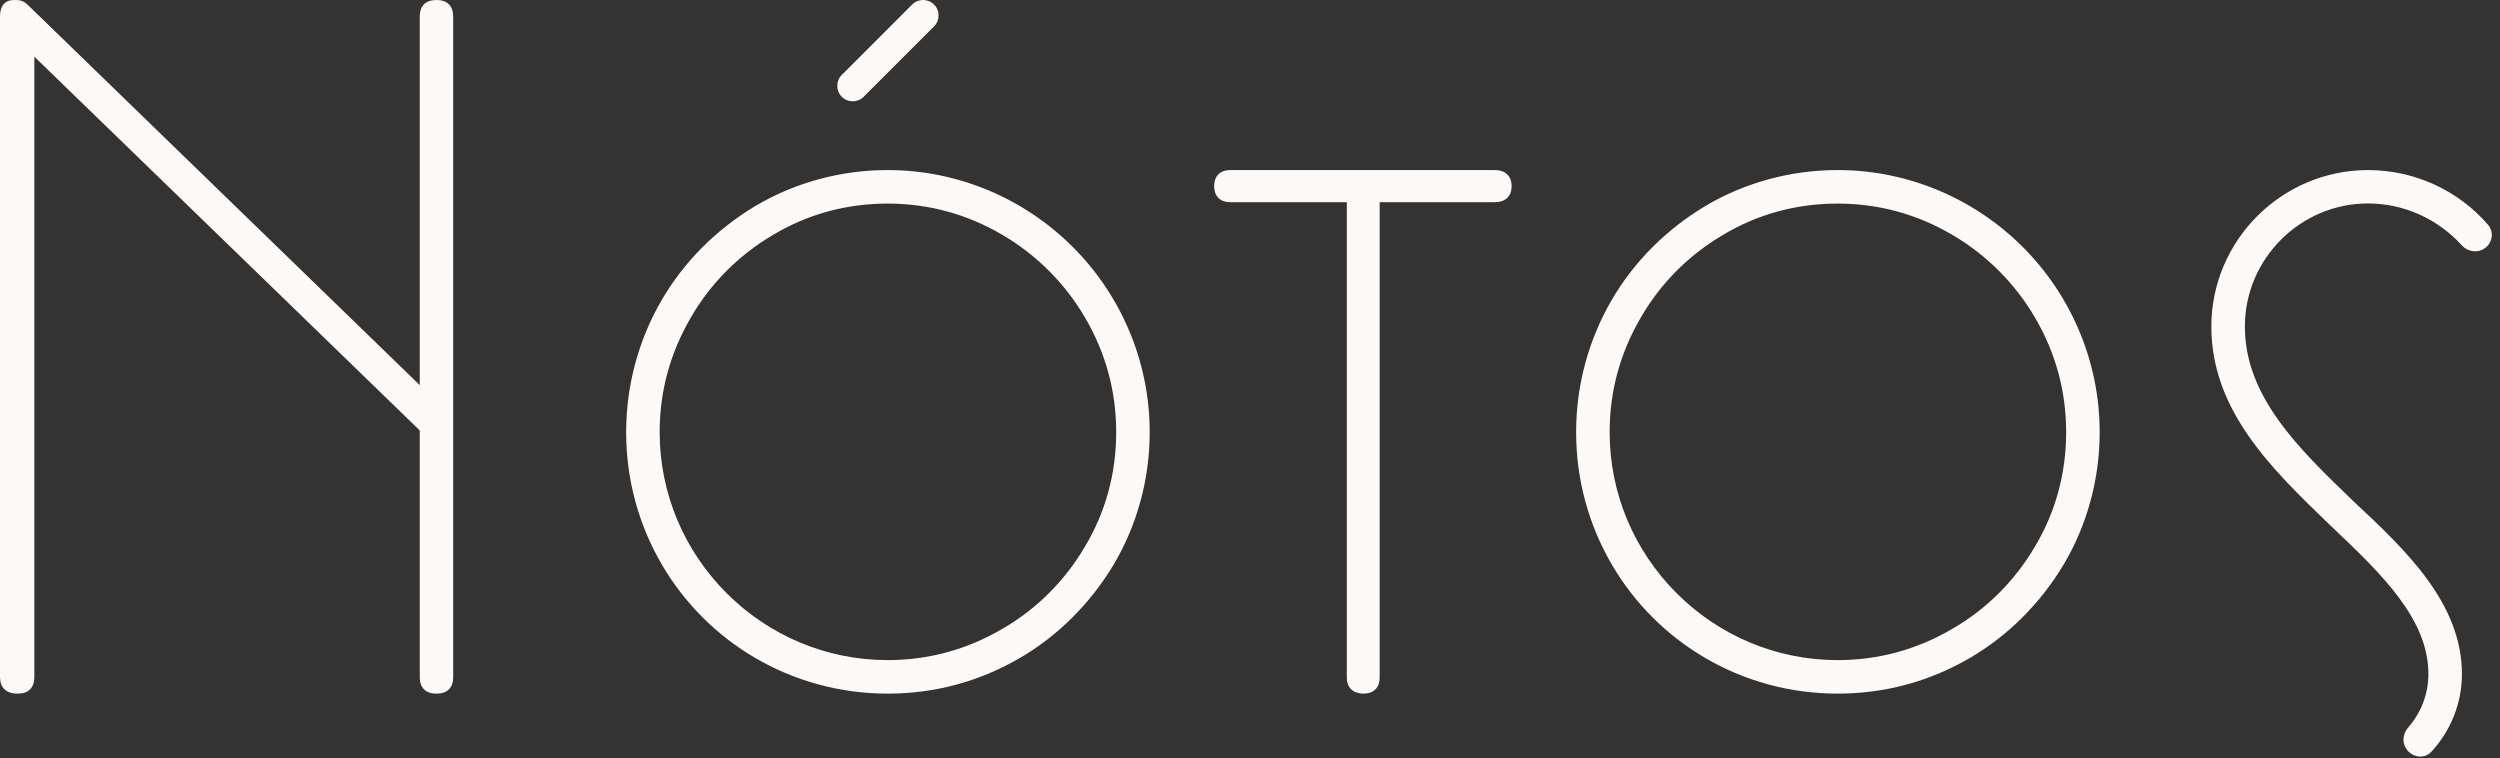 <svg xmlns="http://www.w3.org/2000/svg" fill="none" viewBox="0 0 178 54" height="54" width="178">
<rect x="0" y="0" width="178" height="54" fill="#333333" stroke="none"/>
<g clip-path="url(#clip0_229_886)">
<path fill="#FCF9F6" d="M1.783 0.53L1.595 0.72L1.597 0.722L1.783 0.53ZM30.154 28.053L29.968 28.245L30.421 28.683V28.053H30.154ZM30.154 30.534H30.421V30.421L30.34 30.343L30.154 30.534ZM2.179 3.406L2.364 3.214L1.912 2.776V3.406H2.179ZM1.597 0.722L29.968 28.245L30.34 27.862L1.969 0.339L1.597 0.722ZM30.421 28.053V1.188H29.887V28.053H30.421ZM30.421 1.188C30.421 0.913 30.486 0.765 30.569 0.682C30.652 0.599 30.801 0.534 31.077 0.534V0.001C30.727 0.001 30.414 0.083 30.192 0.305C29.97 0.526 29.887 0.838 29.887 1.188H30.421ZM31.077 0.534C31.353 0.534 31.502 0.599 31.585 0.682C31.668 0.765 31.733 0.913 31.733 1.188H32.267C32.267 0.838 32.184 0.526 31.962 0.305C31.74 0.083 31.427 0.001 31.077 0.001V0.534ZM31.733 1.188V48.2H32.267V1.188H31.733ZM31.733 48.2C31.733 48.474 31.668 48.623 31.585 48.705C31.502 48.788 31.353 48.853 31.077 48.853V49.387C31.427 49.387 31.74 49.304 31.962 49.083C32.184 48.861 32.267 48.55 32.267 48.2H31.733ZM31.077 48.853C30.801 48.853 30.652 48.788 30.569 48.705C30.486 48.623 30.421 48.474 30.421 48.2H29.887C29.887 48.55 29.97 48.861 30.192 49.083C30.414 49.304 30.727 49.387 31.077 49.387V48.853ZM30.421 48.2V30.534H29.887V48.2H30.421ZM30.34 30.343L2.364 3.214L1.993 3.597L29.968 30.726L30.34 30.343ZM1.912 3.406V48.2H2.445V3.406H1.912ZM1.912 48.2C1.912 48.474 1.846 48.623 1.764 48.705C1.681 48.788 1.531 48.853 1.256 48.853V49.387C1.606 49.387 1.918 49.304 2.14 49.083C2.362 48.861 2.445 48.55 2.445 48.2H1.912ZM1.256 48.853C0.96 48.853 0.791 48.786 0.695 48.698C0.603 48.614 0.533 48.467 0.533 48.2H0C0 48.557 0.095 48.87 0.333 49.09C0.567 49.306 0.892 49.387 1.256 49.387V48.853ZM0.533 48.2V1.188H0V48.2H0.533ZM0.533 1.188C0.533 0.9 0.588 0.741 0.654 0.658C0.708 0.589 0.8 0.534 0.992 0.534V0.001C0.689 0.001 0.418 0.094 0.234 0.329C0.061 0.55 0 0.851 0 1.188H0.533ZM0.992 0.534C1.159 0.534 1.254 0.536 1.339 0.558C1.412 0.577 1.49 0.616 1.595 0.72L1.971 0.341C1.81 0.182 1.652 0.089 1.475 0.042C1.31 -0.001 1.142 0.001 0.992 0.001V0.534Z"></path>
<path fill="#FCF9F6" d="M1.783 0.529L30.154 28.052V1.187C30.154 0.562 30.451 0.266 31.077 0.266C31.703 0.266 32 0.562 32 1.187V48.199C32 48.823 31.703 49.119 31.077 49.119C30.451 49.119 30.154 48.823 30.154 48.199V30.533L2.178 3.405V48.199C2.178 48.823 1.882 49.119 1.256 49.119C0.596 49.119 0.267 48.823 0.267 48.199V1.187C0.267 0.562 0.497 0.266 0.992 0.266C1.309 0.266 1.518 0.266 1.783 0.529Z"></path>
<path fill="#FCF9F6" d="M167.419 35.918L167.234 36.11L167.237 36.113L167.419 35.918ZM166.141 37.253L165.955 37.444L165.957 37.446L166.141 37.253ZM167.604 35.726L167.484 35.611L167.114 35.995L167.234 36.11L167.604 35.726ZM172.844 41.28C171.397 39.287 169.478 37.471 167.601 35.723L167.237 36.113C169.118 37.865 171 39.648 172.412 41.593L172.844 41.28ZM175.289 47.996C175.289 45.478 174.295 43.278 172.844 41.28L172.412 41.593C173.823 43.536 174.755 45.628 174.755 47.996H175.289ZM173.123 53.516C174.464 52.053 175.289 50.113 175.289 47.996H174.755C174.755 49.972 173.986 51.786 172.73 53.155L173.123 53.516ZM171.499 53.523C171.936 53.96 172.674 54.006 173.123 53.516L172.73 53.155C172.51 53.395 172.125 53.394 171.876 53.146L171.499 53.523ZM171.48 51.78C171.245 52.052 171.123 52.364 171.128 52.679C171.133 52.995 171.266 53.289 171.499 53.523L171.876 53.146C171.732 53.001 171.663 52.836 171.661 52.671C171.658 52.505 171.722 52.316 171.884 52.128L171.48 51.78ZM172.901 47.996C172.901 49.43 172.365 50.754 171.48 51.78L171.884 52.128C172.847 51.011 173.434 49.565 173.434 47.996H172.901ZM170.809 42.56C172.093 44.286 172.901 46.054 172.901 47.996H173.434C173.434 45.897 172.558 44.019 171.237 42.242L170.809 42.56ZM165.957 37.446C167.783 39.172 169.523 40.831 170.809 42.56L171.237 42.242C169.918 40.468 168.143 38.779 166.324 37.059L165.957 37.446ZM157.448 23.249C157.448 29.256 161.783 33.419 165.834 37.328L166.204 36.944C162.115 32.998 157.982 28.991 157.982 23.249H157.448ZM168.601 12.109C162.479 12.109 157.448 17.106 157.448 23.249H157.982C157.982 17.402 162.772 12.643 168.601 12.643V12.109ZM177.148 16.004C175.015 13.531 171.884 12.109 168.601 12.109V12.643C171.731 12.643 174.714 13.998 176.744 16.352L177.148 16.004ZM176.937 17.662C177.458 17.279 177.594 16.521 177.148 16.004L176.744 16.352C176.969 16.612 176.915 17.016 176.621 17.232L176.937 17.662ZM175.279 17.467C175.693 17.925 176.408 18.05 176.937 17.662L176.621 17.232C176.337 17.441 175.926 17.387 175.675 17.109L175.279 17.467ZM168.601 14.486C171.16 14.486 173.582 15.59 175.279 17.467L175.675 17.109C173.879 15.122 171.314 13.952 168.601 13.952V14.486ZM159.836 23.249C159.836 18.419 163.795 14.486 168.601 14.486V13.952C163.502 13.952 159.302 18.123 159.302 23.249H159.836ZM162.209 29.895C160.777 27.885 159.836 25.726 159.836 23.249H159.302C159.302 25.872 160.302 28.137 161.775 30.205L162.209 29.895ZM167.484 35.611C165.559 33.757 163.646 31.912 162.209 29.895L161.775 30.205C163.245 32.269 165.197 34.148 167.114 35.995L167.484 35.611ZM165.834 37.328L165.955 37.444L166.325 37.061L166.204 36.944L165.834 37.328Z"></path>
<path fill="#FCF9F6" d="M167.299 35.803L167.418 35.918C169.298 37.668 171.198 39.468 172.628 41.437C174.059 43.407 175.022 45.553 175.022 47.996C175.022 50.042 174.225 51.92 172.927 53.336C172.592 53.701 172.03 53.677 171.687 53.334C171.31 52.957 171.285 52.414 171.682 51.954C172.606 50.883 173.168 49.498 173.168 47.996C173.168 45.976 172.325 44.153 171.023 42.401C169.721 40.649 167.963 38.976 166.141 37.253L166.019 37.136C161.949 33.209 157.715 29.123 157.715 23.249C157.715 17.254 162.625 12.376 168.601 12.376C171.807 12.376 174.864 13.765 176.946 16.178C177.282 16.567 177.187 17.148 176.779 17.447C176.372 17.745 175.81 17.656 175.477 17.288C173.731 15.356 171.237 14.219 168.601 14.219C163.648 14.219 159.569 18.271 159.569 23.249C159.569 25.799 160.539 28.011 161.992 30.05C163.445 32.091 165.378 33.953 167.299 35.803Z"></path>
<path fill="#FCF9F6" d="M146.712 40.044L146.941 40.18L146.942 40.179L146.712 40.044ZM139.154 44.996L139.02 44.765L139.019 44.766L139.154 44.996ZM116.608 22.453L116.838 22.588L116.839 22.586L116.608 22.453ZM122.54 16.497L122.675 16.727L122.677 16.726L122.54 16.497ZM145.11 39.063L144.881 38.926L144.879 38.929L145.11 39.063ZM121.699 15.122L121.427 14.664L121.425 14.665L121.699 15.122ZM115.21 21.635C116.76 18.964 119.026 16.721 121.699 15.122L121.425 14.665C118.68 16.307 116.347 18.613 114.749 21.367L115.21 21.635ZM112.753 30.771C112.753 27.527 113.612 24.378 115.21 21.635L114.749 21.367C113.103 24.192 112.22 27.433 112.22 30.771H112.753ZM115.21 39.907C113.612 37.164 112.753 34.039 112.753 30.771H112.22C112.22 34.134 113.104 37.351 114.749 40.175L115.21 39.907ZM121.699 46.396C119.027 44.845 116.761 42.579 115.21 39.907L114.749 40.175C116.346 42.927 118.679 45.26 121.43 46.857L121.699 46.396ZM130.834 48.852C127.566 48.852 124.442 47.994 121.699 46.396L121.43 46.857C124.255 48.502 127.472 49.386 130.834 49.386V48.852ZM139.971 46.395C137.132 48.041 134.079 48.852 130.834 48.852V49.386C134.172 49.386 137.318 48.55 140.238 46.857L139.971 46.395ZM146.483 39.907C144.885 42.579 142.642 44.845 139.971 46.395L140.238 46.857C142.992 45.259 145.299 42.926 146.941 40.18L146.483 39.907ZM148.964 30.771C148.964 34.039 148.081 37.211 146.483 39.907L146.942 40.179C148.589 37.401 149.497 34.134 149.497 30.771H148.964ZM143.644 17.961C146.984 21.301 148.964 25.881 148.964 30.771H149.497C149.497 25.736 147.458 21.021 144.021 17.584L143.644 17.961ZM130.834 12.642C135.724 12.642 140.304 14.622 143.644 17.961L144.021 17.584C140.584 14.147 135.869 12.108 130.834 12.108V12.642ZM121.699 15.122C124.394 13.524 127.566 12.642 130.834 12.642V12.108C127.471 12.108 124.205 13.017 121.427 14.664L121.699 15.122ZM139.287 45.227L139.289 45.226L139.019 44.766L139.017 44.767L139.287 45.227ZM130.834 47.532C133.836 47.532 136.67 46.764 139.287 45.227L139.017 44.767C136.481 46.256 133.741 46.999 130.834 46.999V47.532ZM118.996 42.61C122.093 45.707 126.296 47.532 130.834 47.532V46.999C126.441 46.999 122.373 45.233 119.373 42.233L118.996 42.61ZM114.073 30.771C114.073 35.31 115.898 39.512 118.996 42.61L119.373 42.233C116.372 39.232 114.606 35.164 114.606 30.771H114.073ZM116.378 22.319C114.841 24.936 114.073 27.769 114.073 30.771H114.606C114.606 27.865 115.349 25.124 116.838 22.588L116.378 22.319ZM116.378 22.319L116.377 22.32L116.839 22.586L116.84 22.585L116.378 22.319ZM122.405 16.267C119.908 17.732 117.819 19.821 116.378 22.319L116.84 22.585C118.234 20.169 120.256 18.146 122.675 16.727L122.405 16.267ZM122.405 16.267L122.403 16.268L122.677 16.726L122.679 16.725L122.405 16.267ZM130.834 13.962C127.785 13.962 124.927 14.754 122.405 16.267L122.679 16.725C125.117 15.262 127.88 14.495 130.834 14.495V13.962ZM139.287 16.267C136.67 14.73 133.836 13.962 130.834 13.962V14.495C133.741 14.495 136.482 15.238 139.017 16.727L139.287 16.267ZM145.339 22.318C143.874 19.821 141.785 17.732 139.287 16.267L139.017 16.727C141.436 18.146 143.46 20.169 144.878 22.588L145.339 22.318ZM147.644 30.771C147.644 27.769 146.875 24.936 145.339 22.318L144.878 22.588C146.367 25.124 147.11 27.865 147.11 30.771H147.644ZM145.339 39.2C146.852 36.678 147.644 33.821 147.644 30.771H147.11C147.11 33.726 146.343 36.489 144.881 38.926L145.339 39.2ZM145.339 39.2L145.34 39.197L144.879 38.929L144.878 38.931L145.339 39.2ZM139.287 45.227C141.785 43.786 143.874 41.697 145.339 39.2L144.878 38.931C143.459 41.35 141.437 43.371 139.02 44.765L139.287 45.227Z"></path>
<path fill="#FCF9F6" d="M121.563 14.893C118.854 16.514 116.554 18.788 114.979 21.501C113.358 24.285 112.486 27.48 112.486 30.771C112.486 34.087 113.358 37.258 114.979 40.041C116.553 42.753 118.853 45.052 121.564 46.626C124.348 48.248 127.519 49.119 130.834 49.119C134.125 49.119 137.225 48.296 140.104 46.626C142.817 45.052 145.091 42.753 146.712 40.044C148.334 37.307 149.23 34.087 149.23 30.771C149.23 25.809 147.221 21.161 143.833 17.773C140.444 14.384 135.797 12.375 130.834 12.375C127.519 12.375 124.299 13.271 121.563 14.893ZM139.154 44.996L139.152 44.997C136.576 46.51 133.788 47.266 130.834 47.266C126.368 47.266 122.233 45.47 119.184 42.421C116.135 39.372 114.339 35.237 114.339 30.771C114.339 27.817 115.095 25.03 116.608 22.453L116.609 22.452C118.026 19.995 120.082 17.939 122.54 16.497L122.542 16.496C125.022 15.008 127.832 14.229 130.834 14.229C133.788 14.229 136.576 14.984 139.152 16.497C141.61 17.939 143.667 19.995 145.108 22.453C146.621 25.03 147.377 27.817 147.377 30.771C147.377 33.773 146.597 36.584 145.109 39.063L145.108 39.065C143.667 41.523 141.611 43.579 139.154 44.996Z" clip-rule="evenodd" fill-rule="evenodd"></path>
<path fill="#FCF9F6" d="M96.159 14.13H96.426V13.863H96.159V14.13ZM97.966 14.13V13.863H97.699V14.13H97.966ZM87.594 12.642H106.435V12.108H87.594V12.642ZM87.129 12.789C87.225 12.694 87.374 12.642 87.594 12.642V12.108C87.3 12.108 86.987 12.178 86.752 12.412L87.129 12.789ZM86.982 13.252C86.982 13.033 87.034 12.884 87.129 12.789L86.752 12.412C86.517 12.646 86.448 12.959 86.448 13.252H86.982ZM87.129 13.716C87.034 13.62 86.982 13.471 86.982 13.252H86.448C86.448 13.546 86.517 13.859 86.752 14.093L87.129 13.716ZM87.594 13.863C87.374 13.863 87.225 13.811 87.129 13.716L86.752 14.093C86.987 14.327 87.3 14.396 87.594 14.396V13.863ZM96.159 13.863H87.594V14.396H96.159V13.863ZM96.426 48.242V14.13H95.893V48.242H96.426ZM96.587 48.703C96.483 48.608 96.426 48.459 96.426 48.242H95.893C95.893 48.548 95.975 48.864 96.225 49.096L96.587 48.703ZM97.087 48.852C96.854 48.852 96.692 48.8 96.587 48.703L96.225 49.096C96.468 49.319 96.786 49.386 97.087 49.386V48.852ZM97.552 48.705C97.456 48.8 97.306 48.852 97.087 48.852V49.386C97.38 49.386 97.694 49.317 97.928 49.083L97.552 48.705ZM97.699 48.242C97.699 48.461 97.647 48.61 97.552 48.705L97.928 49.083C98.163 48.848 98.232 48.535 98.232 48.242H97.699ZM97.699 14.13V48.242H98.232V14.13H97.699ZM106.435 13.863H97.966V14.396H106.435V13.863ZM106.935 13.714C106.83 13.81 106.667 13.863 106.435 13.863V14.396C106.736 14.396 107.054 14.33 107.296 14.106L106.935 13.714ZM107.096 13.252C107.096 13.47 107.038 13.618 106.935 13.714L107.296 14.106C107.547 13.875 107.629 13.559 107.629 13.252H107.096ZM106.935 12.791C107.038 12.886 107.096 13.035 107.096 13.252H107.629C107.629 12.946 107.547 12.63 107.296 12.399L106.935 12.791ZM106.435 12.642C106.667 12.642 106.83 12.694 106.935 12.791L107.296 12.399C107.054 12.175 106.736 12.108 106.435 12.108V12.642Z"></path>
<path fill="#FCF9F6" d="M106.435 12.375H87.594C87.337 12.375 87.106 12.436 86.941 12.6C86.775 12.765 86.715 12.996 86.715 13.252C86.715 13.509 86.775 13.74 86.941 13.904C87.106 14.069 87.337 14.13 87.594 14.13H96.159V48.242C96.159 48.504 96.229 48.736 96.406 48.9C96.58 49.06 96.82 49.119 97.086 49.119C97.343 49.119 97.575 49.059 97.74 48.894C97.905 48.729 97.966 48.498 97.966 48.242V14.13H106.435C106.701 14.13 106.942 14.07 107.116 13.91C107.292 13.747 107.362 13.514 107.362 13.252C107.362 12.991 107.292 12.758 107.116 12.595C106.942 12.434 106.701 12.375 106.435 12.375Z"></path>
<path fill="#FCF9F6" d="M71.516 44.996L71.383 44.765L71.381 44.766L71.516 44.996ZM48.971 22.453L49.2 22.588L49.201 22.587L48.971 22.453ZM54.903 16.497L55.038 16.727L55.039 16.727L54.903 16.497ZM77.472 39.063L77.243 38.926L77.242 38.928L77.472 39.063ZM54.061 15.122L53.789 14.664L53.787 14.665L54.061 15.122ZM47.572 21.635C49.123 18.964 51.389 16.721 54.061 15.122L53.787 14.665C51.042 16.307 48.709 18.613 47.111 21.367L47.572 21.635ZM45.115 30.771C45.115 27.527 45.974 24.378 47.572 21.635L47.111 21.367C45.466 24.192 44.582 27.433 44.582 30.771H45.115ZM47.573 39.908C45.974 37.164 45.115 34.039 45.115 30.771H44.582C44.582 34.134 45.466 37.351 47.111 40.176L47.573 39.908ZM54.061 46.396C51.389 44.845 49.123 42.579 47.573 39.908L47.111 40.176C48.709 42.927 51.041 45.26 53.793 46.857L54.061 46.396ZM63.197 48.852C59.929 48.852 56.804 47.994 54.061 46.396L53.793 46.857C56.617 48.502 59.834 49.386 63.197 49.386V48.852ZM72.333 46.395C69.494 48.041 66.441 48.852 63.197 48.852V49.386C66.534 49.386 69.68 48.55 72.6 46.857L72.333 46.395ZM78.845 39.907C77.247 42.579 75.004 44.845 72.333 46.395L72.6 46.857C75.354 45.259 77.661 42.926 79.303 40.181L78.845 39.907ZM81.326 30.771C81.326 34.039 80.443 37.212 78.845 39.907L79.304 40.179C80.951 37.401 81.859 34.134 81.859 30.771H81.326ZM76.006 17.961C79.346 21.301 81.326 25.881 81.326 30.771H81.859C81.859 25.736 79.821 21.021 76.383 17.584L76.006 17.961ZM63.197 12.642C68.087 12.642 72.667 14.622 76.006 17.961L76.383 17.584C72.946 14.147 68.232 12.108 63.197 12.108V12.642ZM54.061 15.122C56.756 13.524 59.929 12.642 63.197 12.642V12.108C59.834 12.108 56.567 13.017 53.789 14.664L54.061 15.122ZM71.65 45.227L71.651 45.226L71.381 44.766L71.379 44.767L71.65 45.227ZM63.197 47.532C66.198 47.532 69.032 46.764 71.65 45.227L71.379 44.767C68.844 46.256 66.103 46.999 63.197 46.999V47.532ZM51.358 42.61C54.456 45.707 58.658 47.532 63.197 47.532V46.999C58.804 46.999 54.736 45.233 51.735 42.233L51.358 42.61ZM46.435 30.771C46.435 35.31 48.26 39.512 51.358 42.61L51.735 42.233C48.734 39.232 46.968 35.164 46.968 30.771H46.435ZM48.74 22.318C47.204 24.936 46.435 27.769 46.435 30.771H46.968C46.968 27.865 47.712 25.124 49.2 22.588L48.74 22.318ZM48.74 22.318L48.739 22.32L49.201 22.587L49.202 22.585L48.74 22.318ZM54.768 16.267C52.27 17.732 50.181 19.821 48.74 22.318L49.202 22.585C50.596 20.169 52.619 18.146 55.038 16.727L54.768 16.267ZM54.768 16.267L54.767 16.268L55.039 16.727L55.041 16.726L54.768 16.267ZM63.197 13.962C60.147 13.962 57.29 14.754 54.768 16.267L55.041 16.726C57.478 15.263 60.242 14.495 63.197 14.495V13.962ZM71.65 16.267C69.032 14.73 66.198 13.962 63.197 13.962V14.495C66.103 14.495 68.844 15.238 71.38 16.727L71.65 16.267ZM77.701 22.318C76.236 19.821 74.147 17.732 71.65 16.267L71.38 16.727C73.798 18.146 75.822 20.169 77.241 22.588L77.701 22.318ZM80.006 30.771C80.006 27.769 79.238 24.936 77.701 22.318L77.241 22.588C78.73 25.124 79.473 27.865 79.473 30.771H80.006ZM77.701 39.2C79.214 36.678 80.006 33.821 80.006 30.771H79.473C79.473 33.726 78.706 36.489 77.243 38.926L77.701 39.2ZM77.701 39.2L77.702 39.198L77.242 38.928L77.241 38.93L77.701 39.2ZM71.65 45.227C74.147 43.786 76.236 41.698 77.701 39.2L77.241 38.93C75.822 41.349 73.799 43.371 71.383 44.765L71.65 45.227Z"></path>
<path fill="#FCF9F6" d="M53.925 14.893C51.216 16.514 48.916 18.788 47.342 21.501C45.72 24.285 44.849 27.48 44.849 30.771C44.849 34.087 45.72 37.258 47.342 40.042C48.916 42.753 51.215 45.053 53.927 46.626C56.71 48.248 59.881 49.119 63.197 49.119C66.488 49.119 69.587 48.296 72.467 46.626C75.179 45.052 77.454 42.753 79.074 40.044C80.697 37.307 81.593 34.087 81.593 30.771C81.593 25.809 79.583 21.161 76.195 17.773C72.806 14.384 68.159 12.375 63.197 12.375C59.881 12.375 56.661 13.271 53.925 14.893ZM71.516 44.996L71.515 44.997C68.938 46.51 66.151 47.266 63.197 47.266C58.731 47.266 54.596 45.47 51.546 42.421C48.497 39.372 46.702 35.237 46.702 30.771C46.702 27.817 47.458 25.03 48.97 22.453L48.971 22.452C50.389 19.995 52.444 17.939 54.903 16.497L54.904 16.496C57.384 15.008 60.195 14.229 63.197 14.229C66.151 14.229 68.938 14.984 71.515 16.497C73.973 17.939 76.029 19.995 77.471 22.453C78.984 25.03 79.739 27.817 79.739 30.771C79.739 33.773 78.96 36.584 77.472 39.063L77.471 39.065C76.029 41.523 73.973 43.579 71.516 44.996Z" clip-rule="evenodd" fill-rule="evenodd"></path>
<path fill="#FCF9F6" d="M66.504 1.881C66.934 1.45 66.934 0.753 66.504 0.323L66.126 0.7C66.349 0.922 66.349 1.282 66.126 1.504L66.504 1.881ZM61.493 6.891L66.504 1.881L66.126 1.504L61.116 6.514L61.493 6.891ZM59.935 6.891C60.365 7.321 61.063 7.321 61.493 6.891L61.116 6.514C60.894 6.736 60.534 6.736 60.312 6.514L59.935 6.891ZM59.935 5.333C59.505 5.763 59.505 6.461 59.935 6.891L60.312 6.514C60.09 6.292 60.09 5.932 60.312 5.71L59.935 5.333ZM64.945 0.323L59.935 5.333L60.312 5.71L65.323 0.7L64.945 0.323ZM66.504 0.323C66.073 -0.108 65.376 -0.108 64.945 0.323L65.323 0.7C65.545 0.478 65.904 0.478 66.126 0.7L66.504 0.323Z"></path>
<path fill="#FCF9F6" d="M66.315 0.511C66.641 0.837 66.641 1.366 66.315 1.692L61.304 6.703C60.978 7.029 60.45 7.029 60.123 6.703C59.797 6.377 59.797 5.848 60.123 5.522L65.134 0.511C65.46 0.185 65.989 0.185 66.315 0.511Z"></path>
</g>
<defs>
<clipPath id="clip0_229_886">
<rect fill="white" height="53.867" width="177.417"></rect>
</clipPath>
</defs>
</svg>
